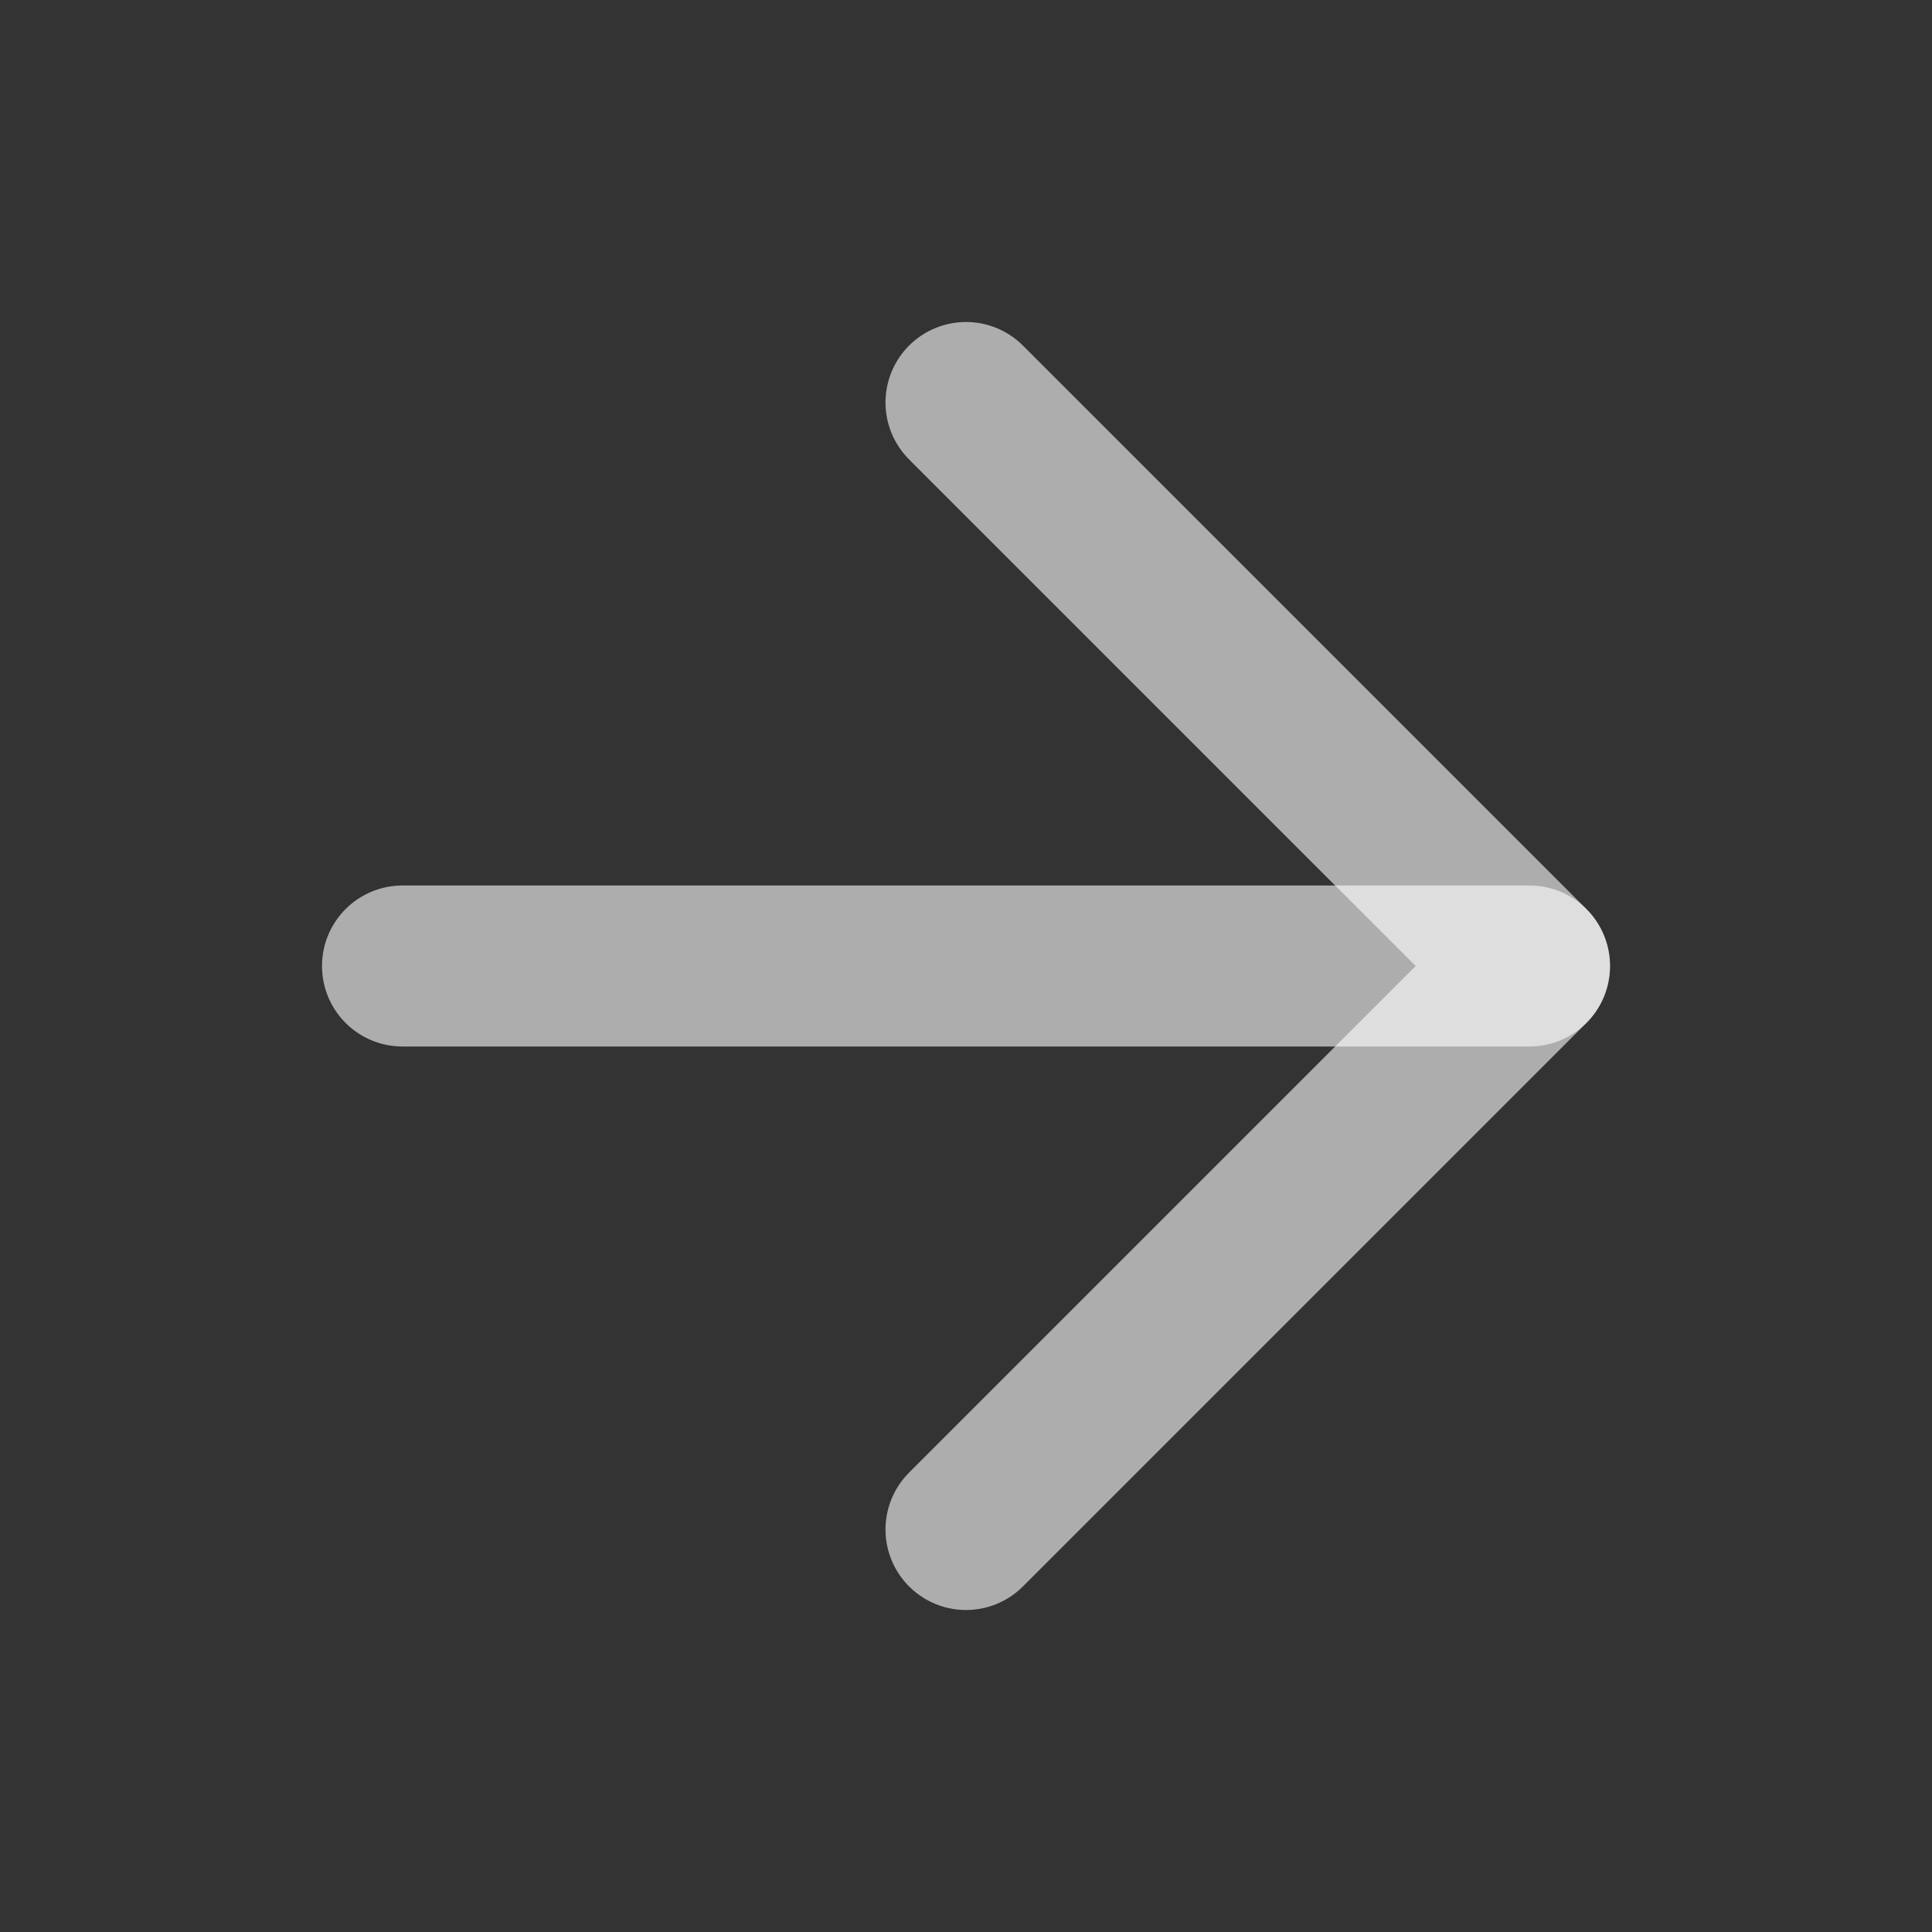 <svg xmlns="http://www.w3.org/2000/svg" width="24" height="24" viewBox="0 0 24 24" fill="none">
  <rect x="0" y="0" width="24" height="24" fill="#333333" stroke="none"/>
  <path d="M5 12H19" stroke="white" stroke-opacity="0.6" stroke-width="2" stroke-linecap="round" stroke-linejoin="round"/>
  <path d="M12 5L19 12L12 19" stroke="white" stroke-opacity="0.6" stroke-width="2" stroke-linecap="round" stroke-linejoin="round"/>
</svg>